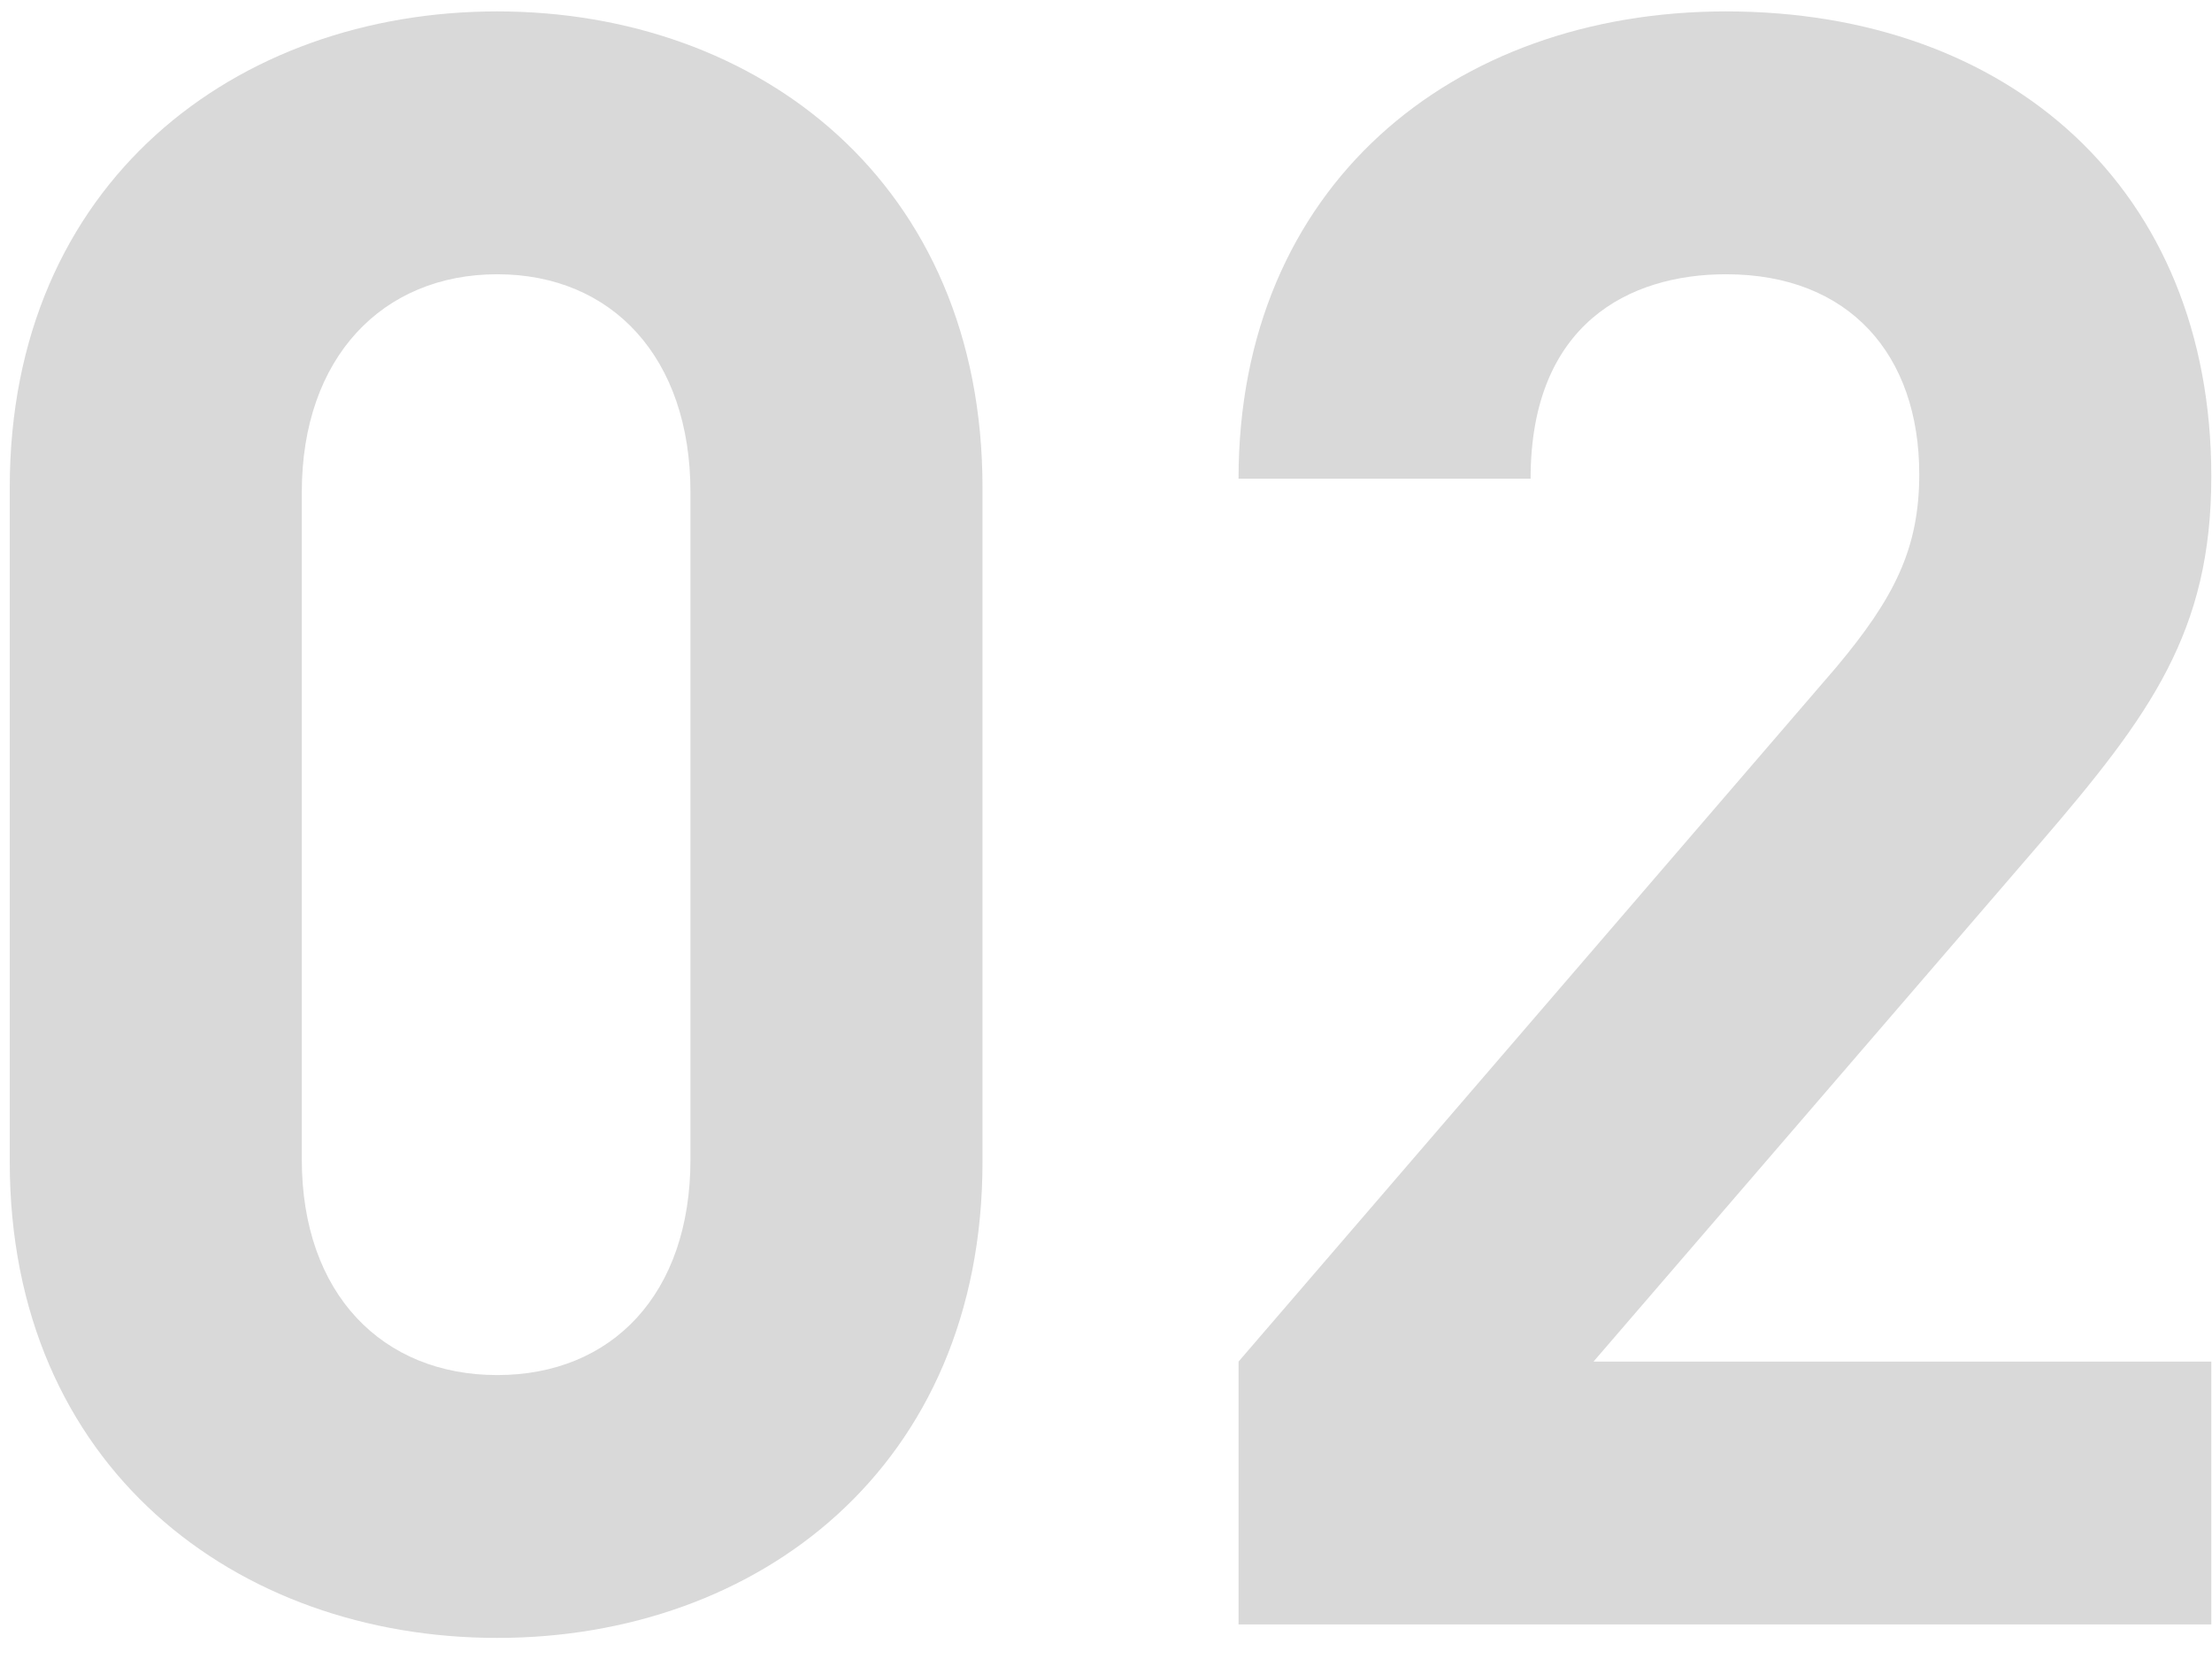 <svg width="64" height="48" viewBox="0 0 64 48" fill="none" xmlns="http://www.w3.org/2000/svg">
    <path d="M63.98 47H35.835V39.395L53.125 19.31C54.815 17.295 55.53 15.865 55.53 13.72C55.53 10.275 53.515 7.935 49.94 7.935C47.145 7.935 44.285 9.365 44.285 13.85H35.835C35.835 5.4 42.01 0.33 49.94 0.33C58.13 0.33 63.98 5.465 63.98 13.785C63.98 18.27 62.225 20.675 59.04 24.38L46.105 39.395H63.98V47Z" fill="#D9D9D9"/>
    <path d="M28.427 33.61C28.427 42.45 21.927 47.39 14.387 47.39C6.847 47.39 0.282 42.45 0.282 33.61V14.11C0.282 5.27 6.847 0.33 14.387 0.33C21.927 0.33 28.427 5.27 28.427 14.11V33.61ZM19.977 33.545V14.24C19.977 10.34 17.702 7.935 14.387 7.935C11.072 7.935 8.732 10.34 8.732 14.24V33.545C8.732 37.445 11.072 39.785 14.387 39.785C17.702 39.785 19.977 37.445 19.977 33.545Z" fill="#D9D9D9"/>
</svg>
